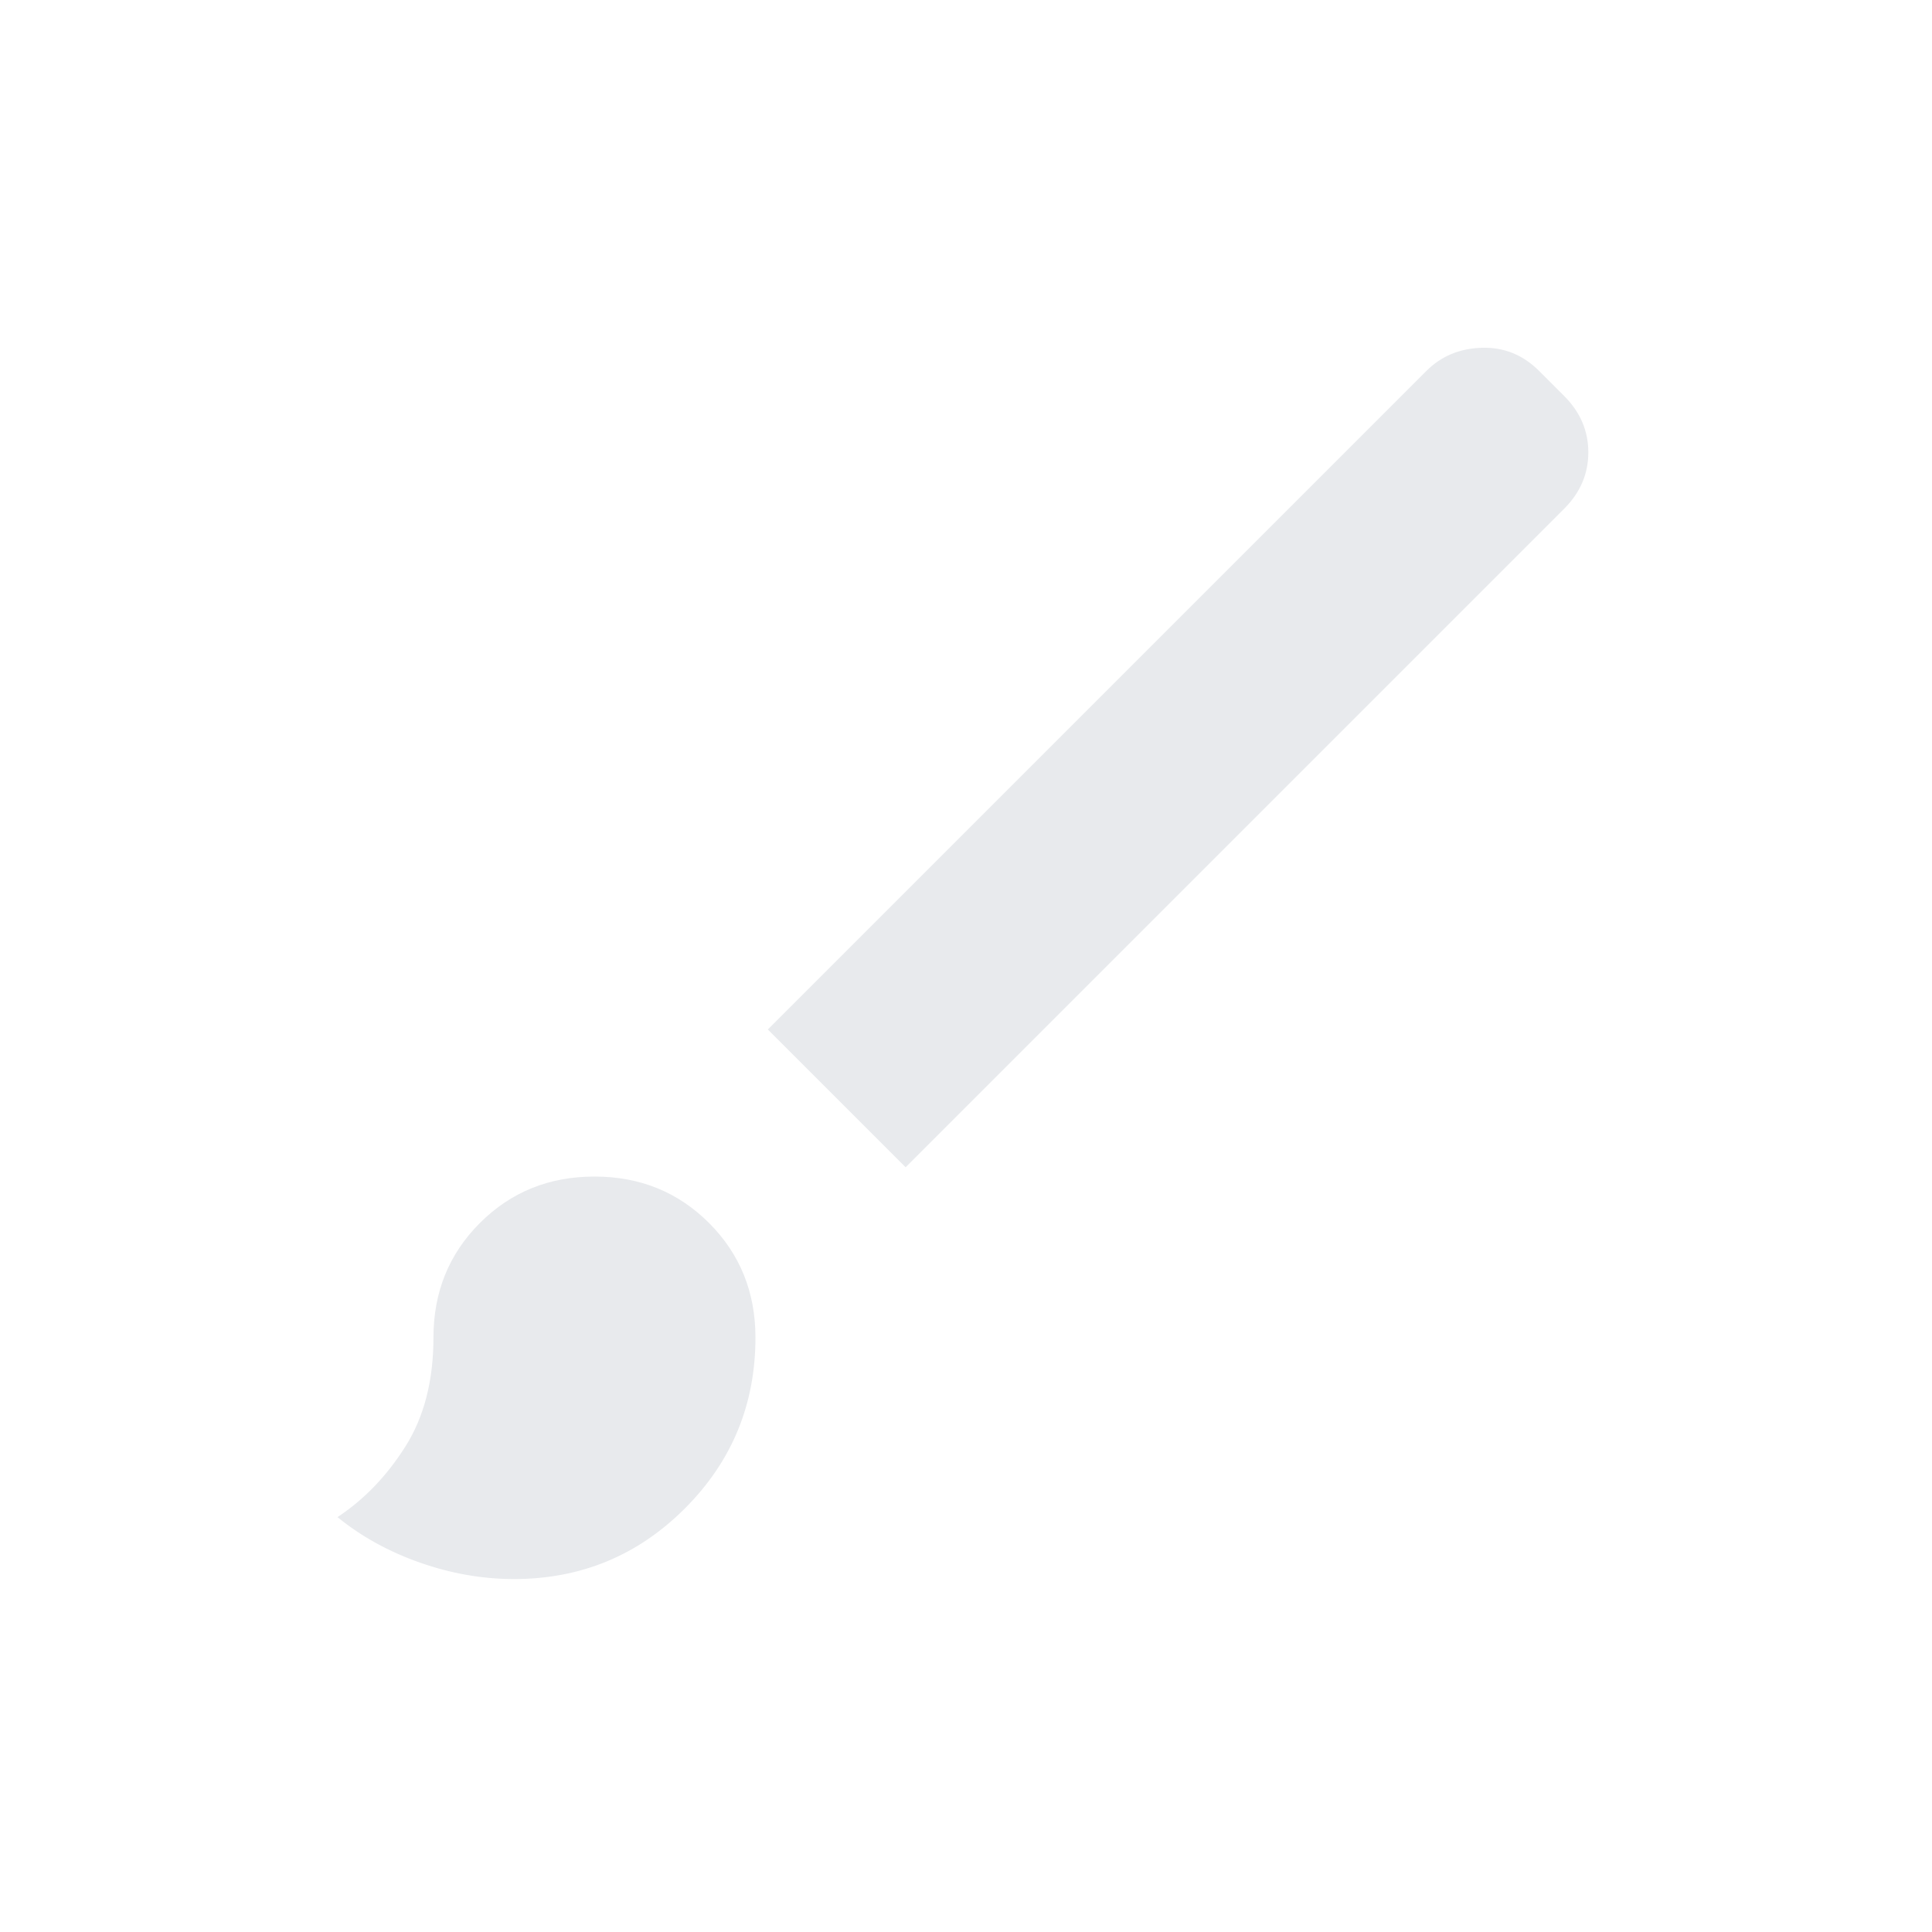 <svg xmlns="http://www.w3.org/2000/svg" height="24px" viewBox="0 -960 960 960" width="24px" fill="#e8eaed"><path d="M255.38-175.38q-23.46 0-46.69-8.16-23.23-8.15-41-22.61 19.85-13.08 33.77-35.12 13.92-22.04 13.92-54.11 0-33.85 23.08-56.93 23.08-23.07 56.92-23.07 33.85 0 56.93 23.07 23.07 23.08 23.07 56.93 0 49.84-35.07 84.92-35.08 35.08-84.93 35.08ZM450-380l-68.46-68.46 327.23-327.23q11-11 27.5-11.5t28.5 11.5l12.46 12.46q12 12 12 28t-12 28L450-380Z"/></svg>